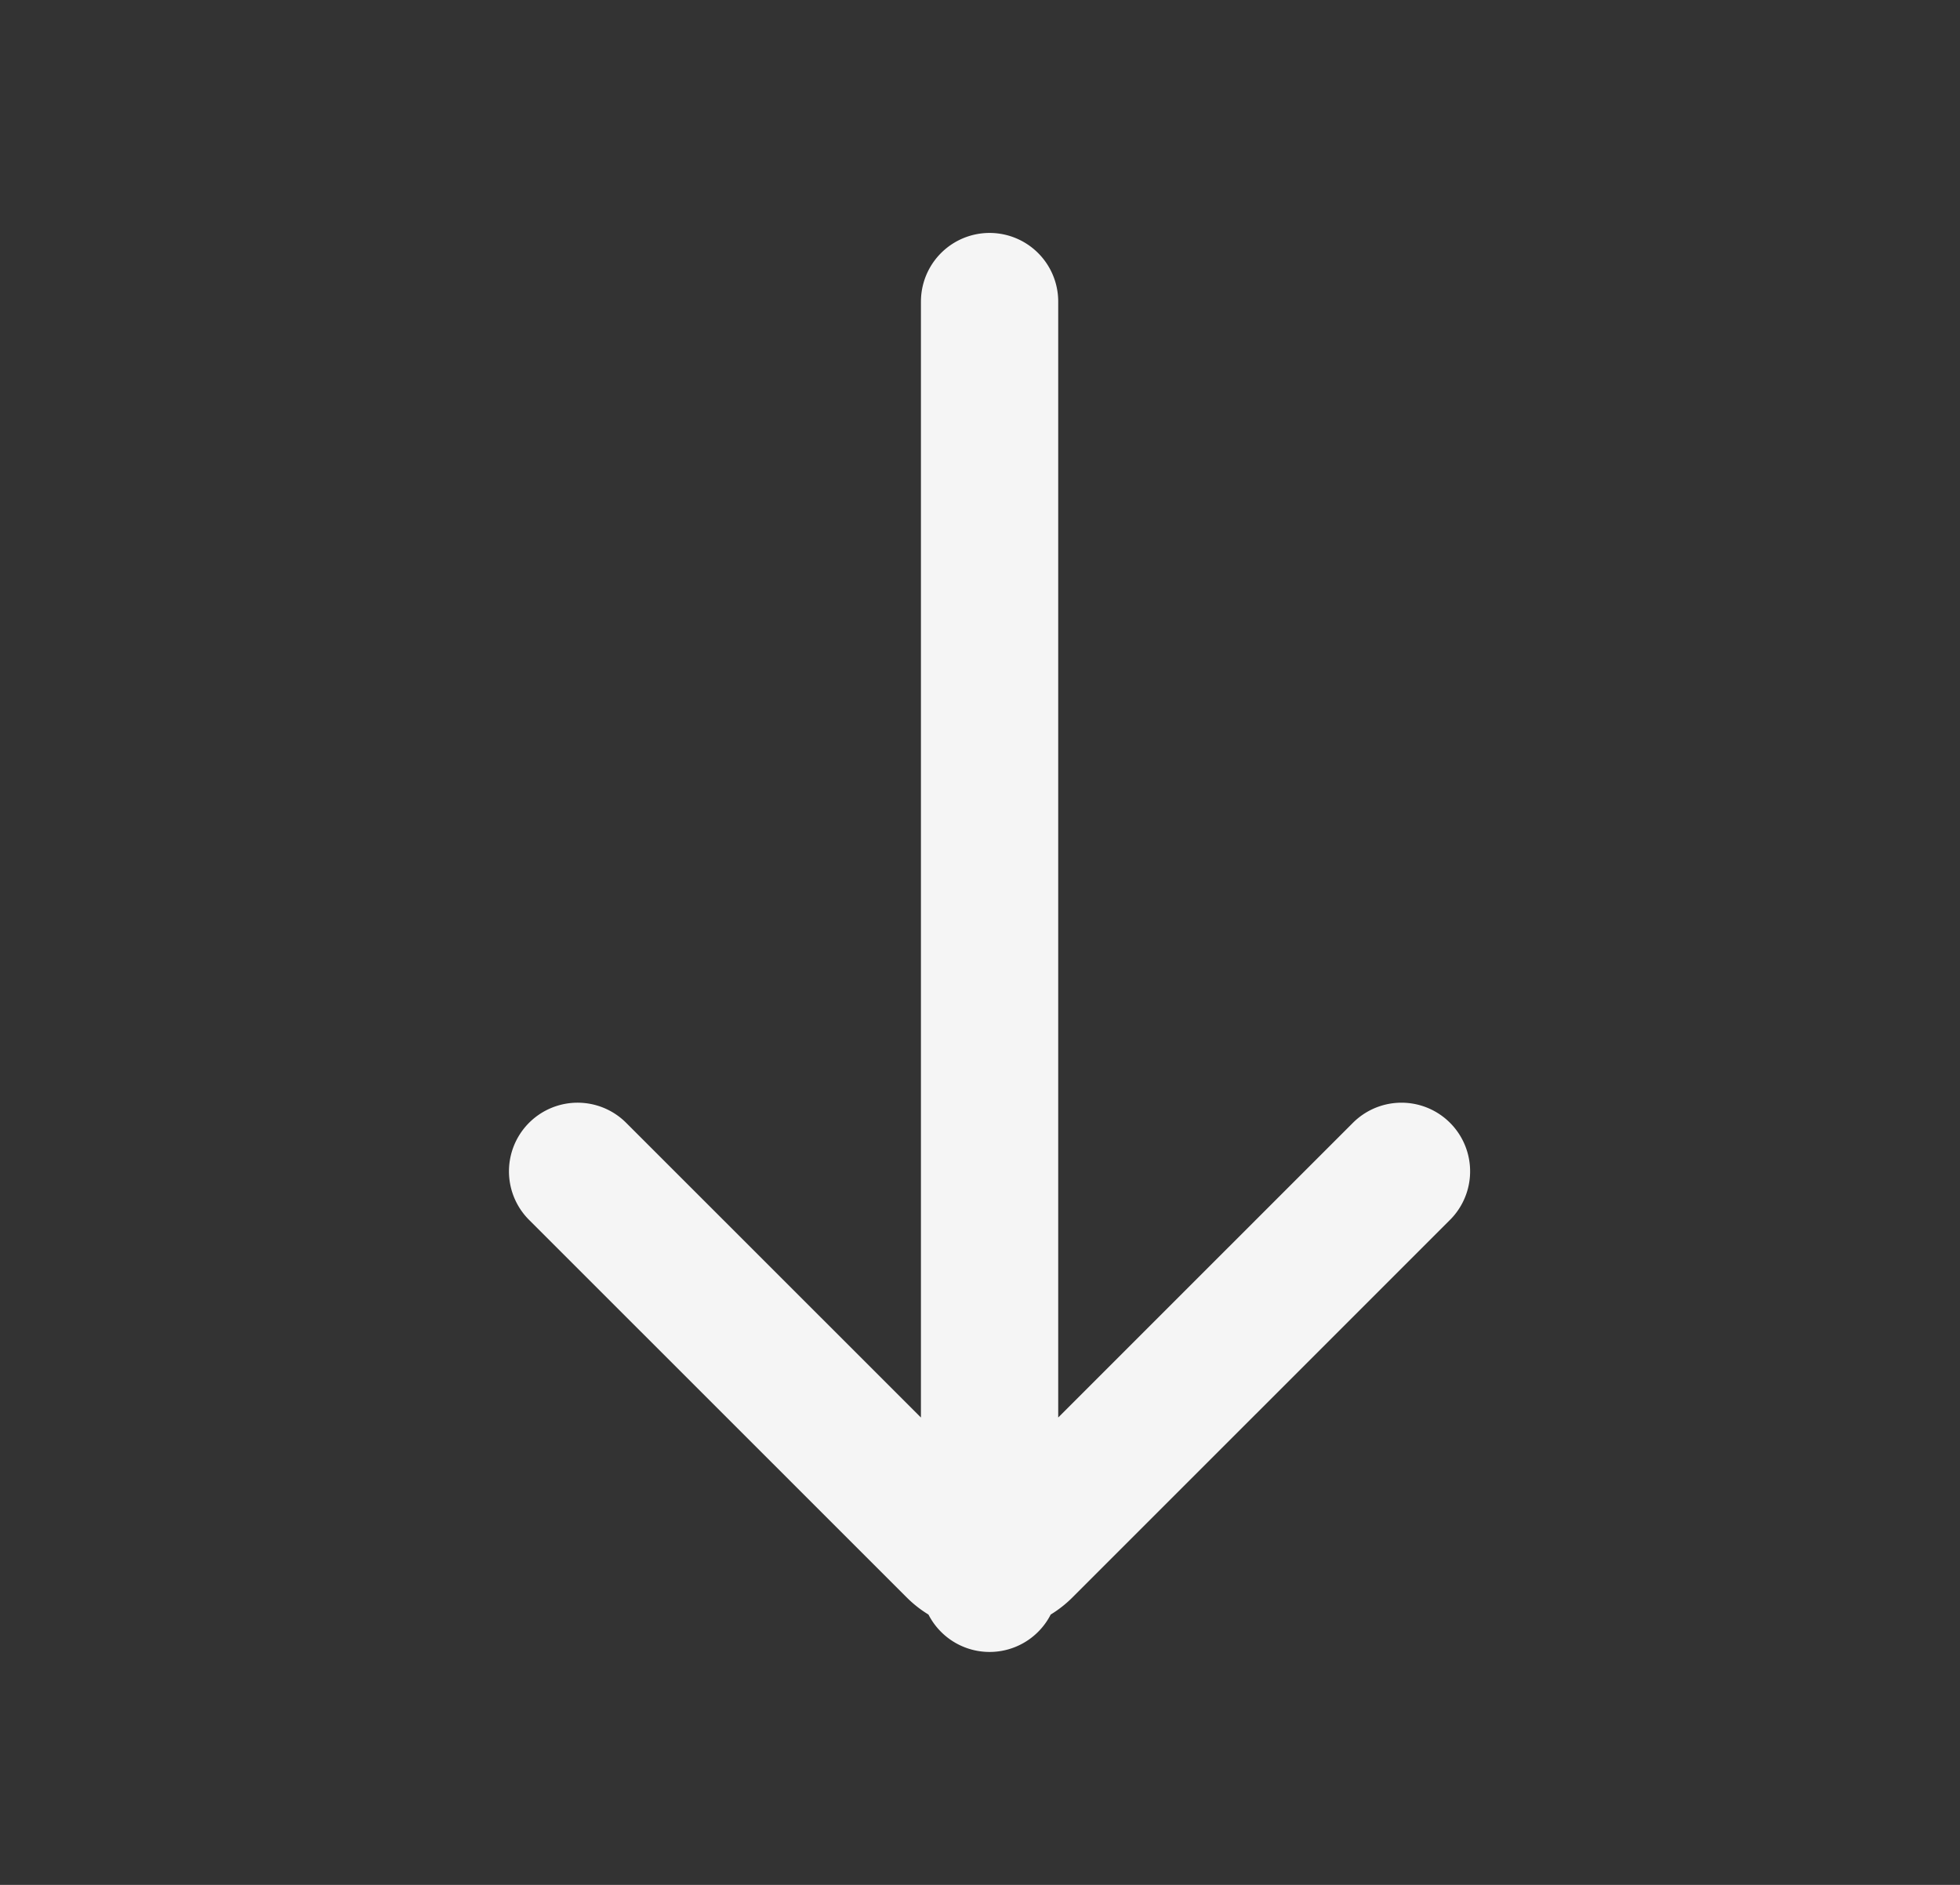 <svg width="26" height="25" viewBox="0 0 26 25" fill="none" xmlns="http://www.w3.org/2000/svg"><rect x="0" y="0" width="26" height="25" fill="#333333" stroke="none"/><path d="M13.127 21V4m5.464 11.536l-5.009 5.008a.644.644 0 01-.91 0l-5.01-5.008" stroke="#fff" stroke-opacity=".95" stroke-width="1.821" stroke-linecap="round" stroke-linejoin="round"/></svg>